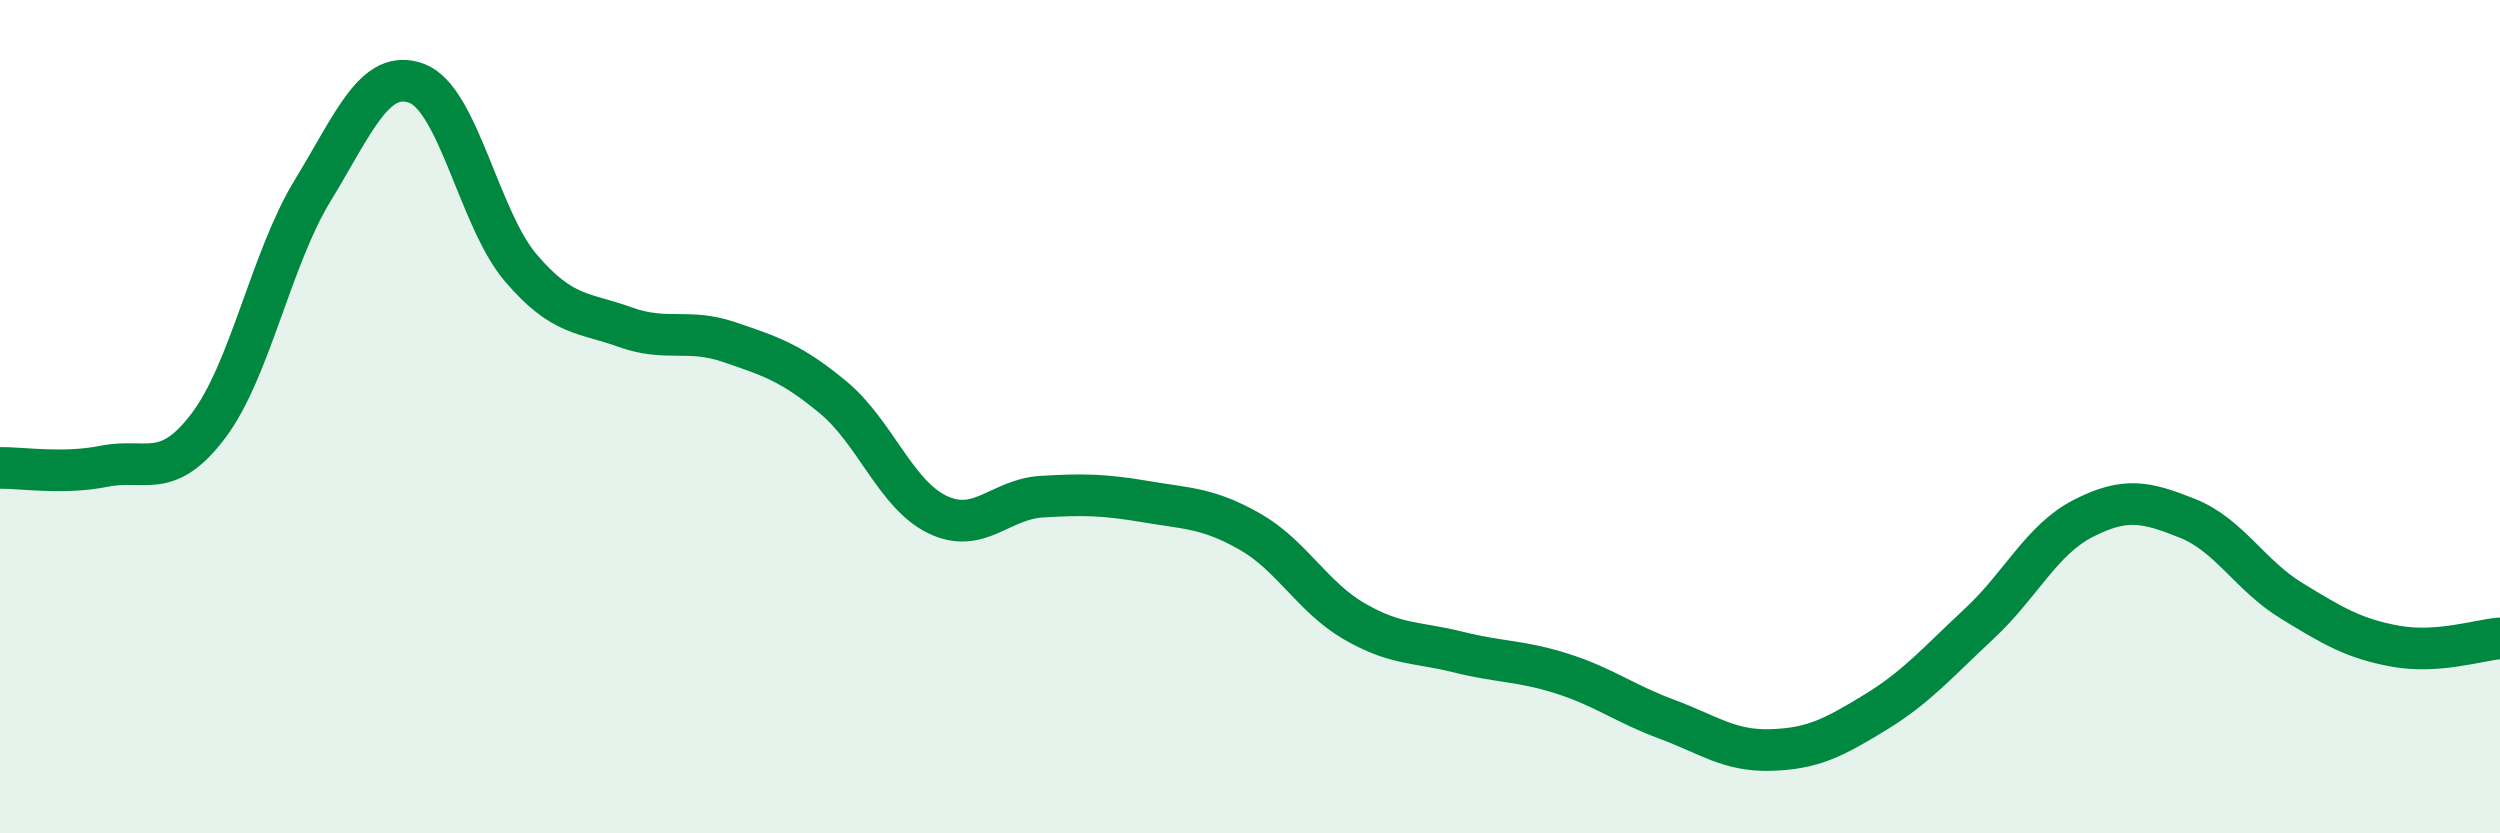 
    <svg width="60" height="20" viewBox="0 0 60 20" xmlns="http://www.w3.org/2000/svg">
      <path
        d="M 0,11.23 C 0.5,11.22 1.5,11.39 2.5,11.19 C 3.5,10.99 4,11.54 5,10.22 C 6,8.9 6.5,6.22 7.5,4.58 C 8.5,2.94 9,1.63 10,2 C 11,2.37 11.5,5.26 12.5,6.43 C 13.5,7.6 14,7.49 15,7.85 C 16,8.21 16.5,7.87 17.5,8.21 C 18.5,8.55 19,8.71 20,9.54 C 21,10.37 21.5,11.87 22.5,12.35 C 23.5,12.83 24,11.98 25,11.92 C 26,11.86 26.5,11.87 27.5,12.04 C 28.5,12.21 29,12.19 30,12.76 C 31,13.33 31.5,14.33 32.5,14.91 C 33.5,15.49 34,15.4 35,15.65 C 36,15.9 36.5,15.85 37.5,16.17 C 38.5,16.49 39,16.89 40,17.26 C 41,17.63 41.5,18.03 42.5,18 C 43.5,17.97 44,17.71 45,17.1 C 46,16.49 46.5,15.9 47.5,14.97 C 48.5,14.04 49,12.95 50,12.44 C 51,11.93 51.5,12.04 52.5,12.44 C 53.5,12.84 54,13.81 55,14.42 C 56,15.03 56.5,15.33 57.5,15.51 C 58.5,15.69 59.5,15.36 60,15.32L60 20L0 20Z"
        fill="#008740"
        opacity="0.1"
        stroke-linecap="round"
        stroke-linejoin="round"
      />
      <path
        d="M 0,11.23 C 0.5,11.22 1.5,11.39 2.5,11.19 C 3.5,10.99 4,11.54 5,10.22 C 6,8.9 6.5,6.22 7.5,4.58 C 8.5,2.94 9,1.63 10,2 C 11,2.37 11.5,5.26 12.5,6.43 C 13.5,7.6 14,7.49 15,7.85 C 16,8.21 16.5,7.87 17.5,8.21 C 18.5,8.55 19,8.71 20,9.54 C 21,10.37 21.5,11.87 22.5,12.35 C 23.5,12.83 24,11.98 25,11.92 C 26,11.86 26.5,11.87 27.5,12.04 C 28.5,12.21 29,12.19 30,12.76 C 31,13.33 31.5,14.33 32.5,14.91 C 33.5,15.49 34,15.4 35,15.65 C 36,15.9 36.5,15.85 37.5,16.17 C 38.5,16.49 39,16.89 40,17.26 C 41,17.63 41.5,18.03 42.5,18 C 43.5,17.97 44,17.71 45,17.1 C 46,16.49 46.5,15.9 47.5,14.97 C 48.5,14.04 49,12.95 50,12.44 C 51,11.93 51.5,12.04 52.5,12.44 C 53.5,12.84 54,13.81 55,14.42 C 56,15.03 56.5,15.33 57.5,15.51 C 58.5,15.69 59.5,15.36 60,15.32"
        stroke="#008740"
        stroke-width="1"
        fill="none"
        stroke-linecap="round"
        stroke-linejoin="round"
      />
    </svg>
  